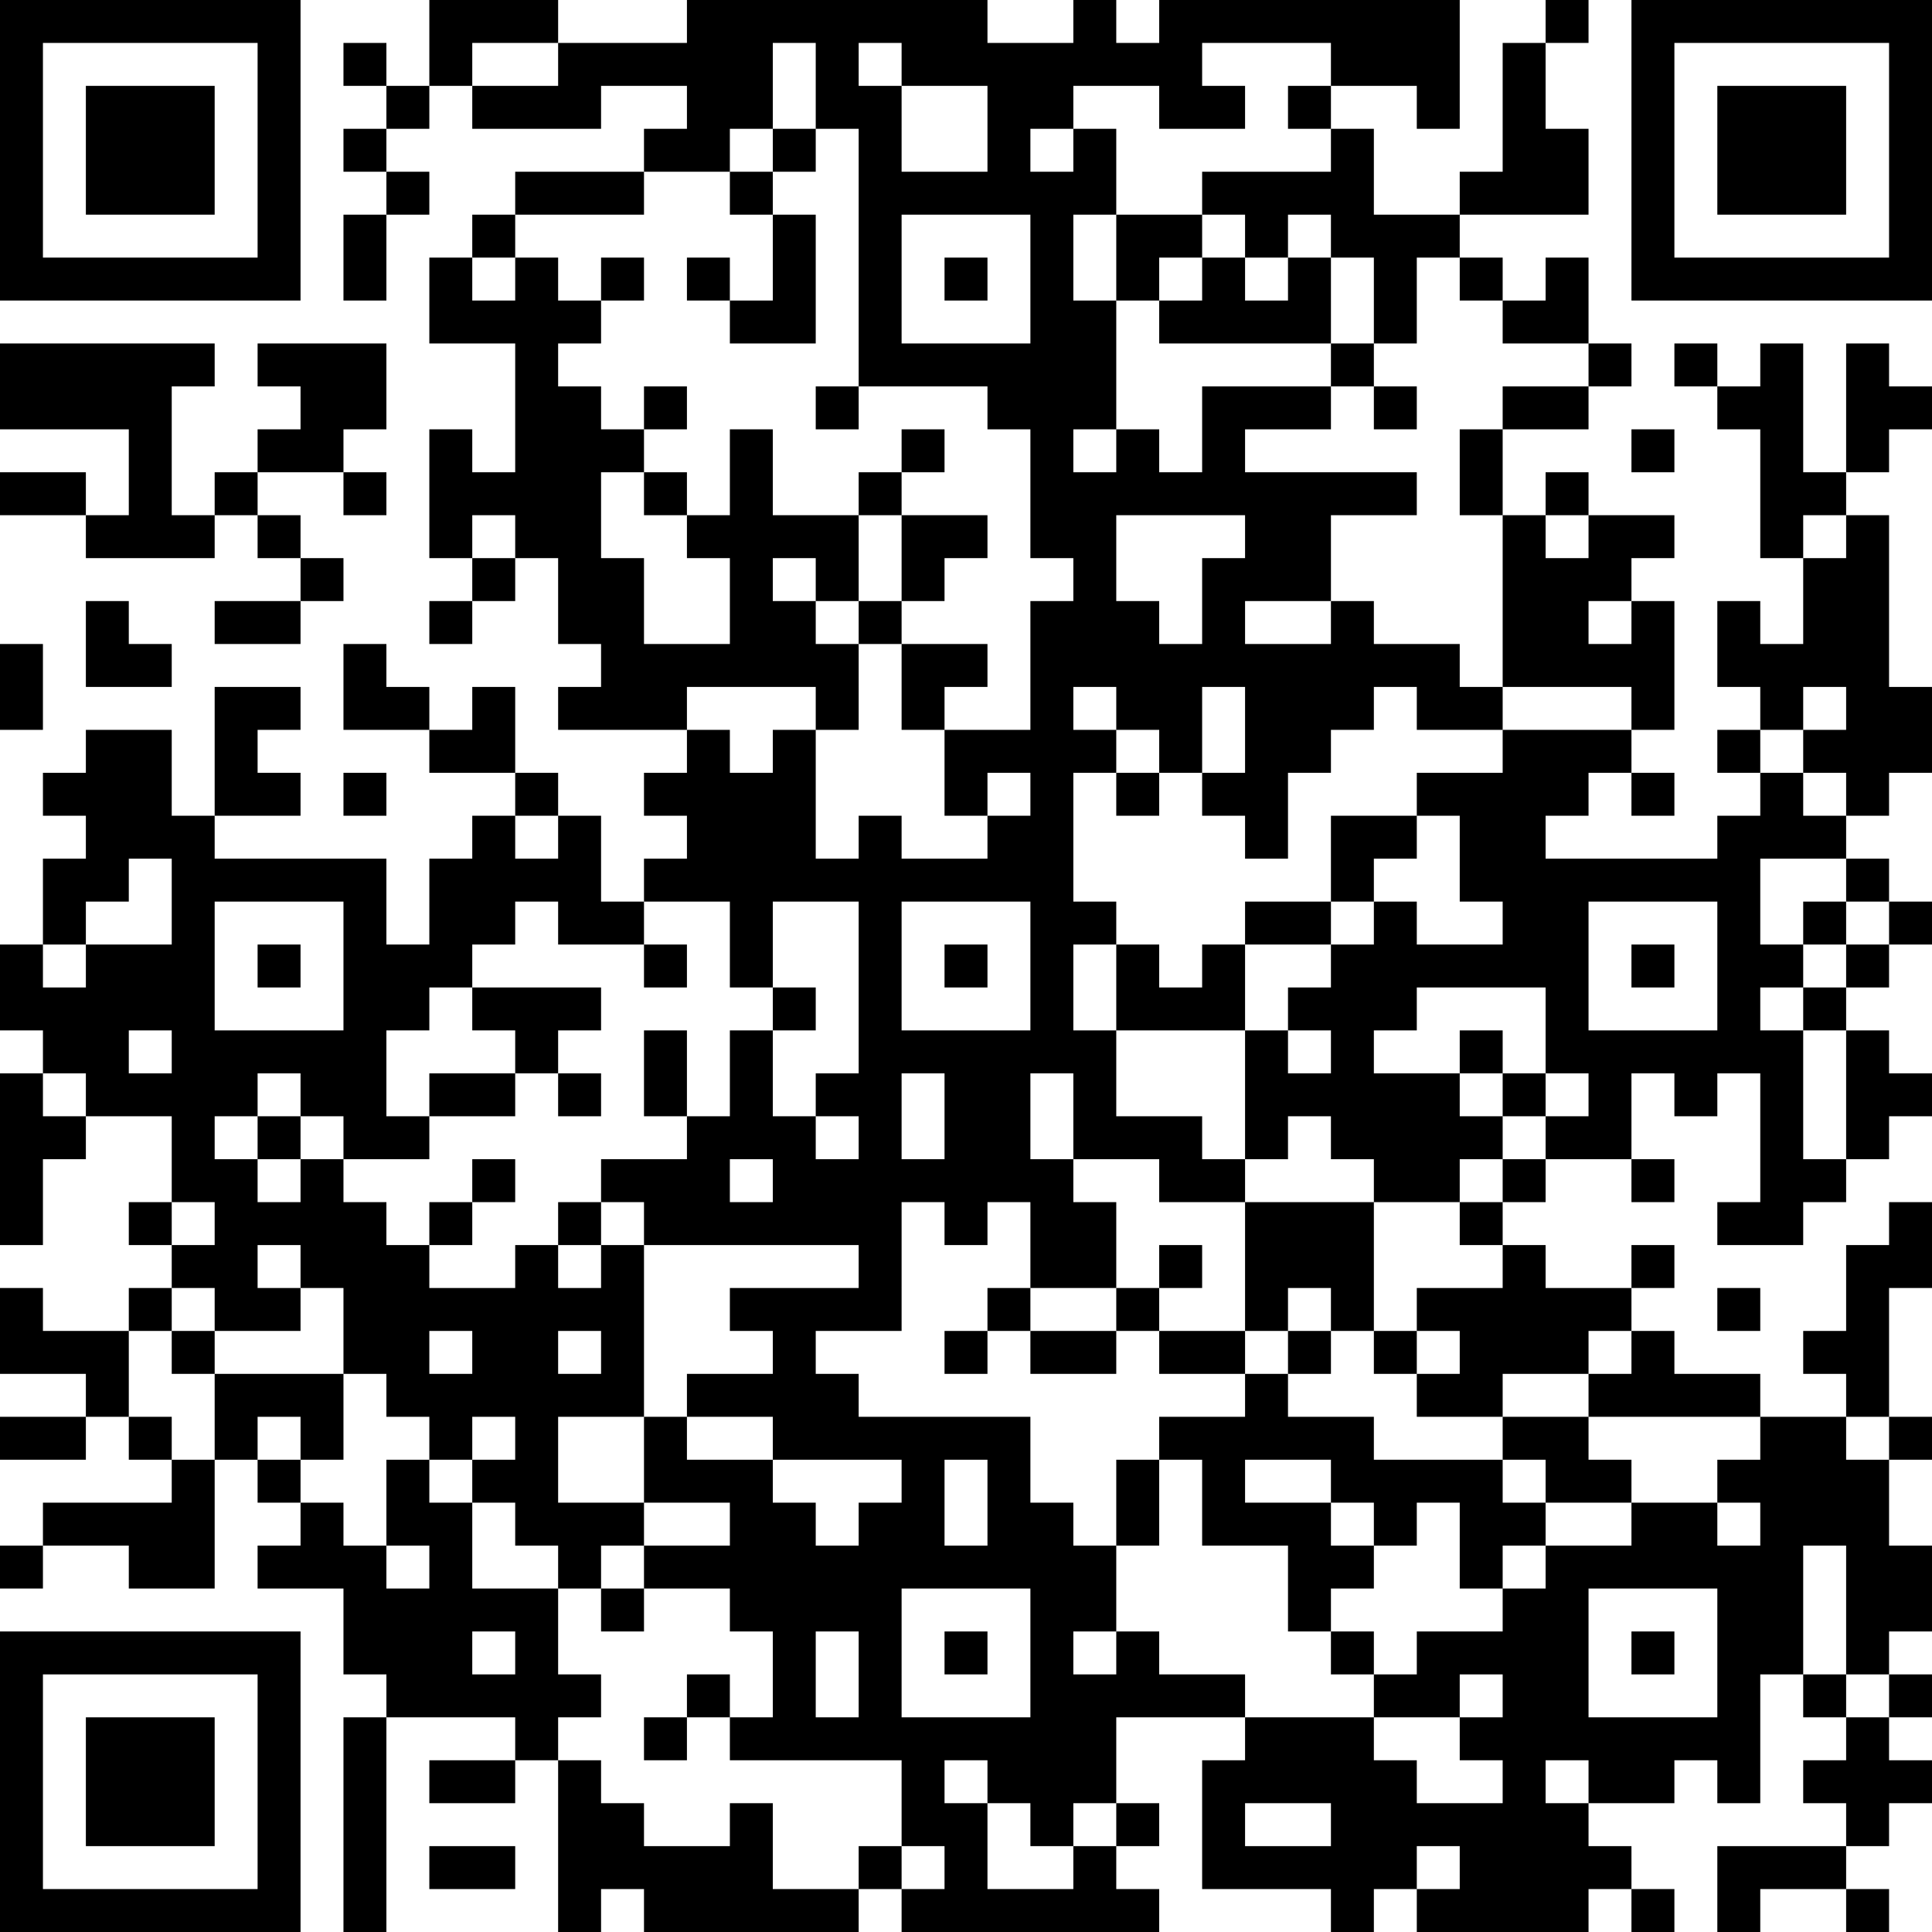 <?xml version="1.0" standalone="no"?>
<svg xmlns="http://www.w3.org/2000/svg" version="1.1" width="495" height="495">
	<!-- Created with https://api.qrserver.com (QR Code API, see goQR.me/api for information) -->
	<title>QR Code</title>
	<desc>https://www.bloomberg.com/professional/bunit-app-download/?utm_medium=qrcode&amp;utm_source=Sales&amp;utm_content=Bunit&amp;utm_campaign=593571&amp;tactic=593571</desc>
	<rect style="fill:rgb(255, 255, 255);fill-opacity:1" x="0" y="0" width="495" height="495" />
	<g id="elements">
		<path style="fill:rgb(0, 0, 0)" d="M 0,0 l 11,0 0,11 -11,0 z M 11,0 l 11,0 0,11 -11,0 z M 22,0 l 11,0 0,11 -11,0 z M 33,0 l 11,0 0,11 -11,0 z M 44,0 l 11,0 0,11 -11,0 z M 55,0 l 11,0 0,11 -11,0 z M 66,0 l 11,0 0,11 -11,0 z M 110,0 l 11,0 0,11 -11,0 z M 121,0 l 11,0 0,11 -11,0 z M 132,0 l 11,0 0,11 -11,0 z M 176,0 l 11,0 0,11 -11,0 z M 187,0 l 11,0 0,11 -11,0 z M 198,0 l 11,0 0,11 -11,0 z M 209,0 l 11,0 0,11 -11,0 z M 220,0 l 11,0 0,11 -11,0 z M 231,0 l 11,0 0,11 -11,0 z M 242,0 l 11,0 0,11 -11,0 z M 275,0 l 11,0 0,11 -11,0 z M 297,0 l 11,0 0,11 -11,0 z M 308,0 l 11,0 0,11 -11,0 z M 319,0 l 11,0 0,11 -11,0 z M 330,0 l 11,0 0,11 -11,0 z M 341,0 l 11,0 0,11 -11,0 z M 352,0 l 11,0 0,11 -11,0 z M 363,0 l 11,0 0,11 -11,0 z M 396,0 l 11,0 0,11 -11,0 z M 418,0 l 11,0 0,11 -11,0 z M 429,0 l 11,0 0,11 -11,0 z M 440,0 l 11,0 0,11 -11,0 z M 451,0 l 11,0 0,11 -11,0 z M 462,0 l 11,0 0,11 -11,0 z M 473,0 l 11,0 0,11 -11,0 z M 484,0 l 11,0 0,11 -11,0 z M 0,11 l 11,0 0,11 -11,0 z M 66,11 l 11,0 0,11 -11,0 z M 88,11 l 11,0 0,11 -11,0 z M 110,11 l 11,0 0,11 -11,0 z M 143,11 l 11,0 0,11 -11,0 z M 154,11 l 11,0 0,11 -11,0 z M 165,11 l 11,0 0,11 -11,0 z M 176,11 l 11,0 0,11 -11,0 z M 187,11 l 11,0 0,11 -11,0 z M 209,11 l 11,0 0,11 -11,0 z M 231,11 l 11,0 0,11 -11,0 z M 242,11 l 11,0 0,11 -11,0 z M 253,11 l 11,0 0,11 -11,0 z M 264,11 l 11,0 0,11 -11,0 z M 275,11 l 11,0 0,11 -11,0 z M 286,11 l 11,0 0,11 -11,0 z M 297,11 l 11,0 0,11 -11,0 z M 341,11 l 11,0 0,11 -11,0 z M 352,11 l 11,0 0,11 -11,0 z M 363,11 l 11,0 0,11 -11,0 z M 385,11 l 11,0 0,11 -11,0 z M 418,11 l 11,0 0,11 -11,0 z M 484,11 l 11,0 0,11 -11,0 z M 0,22 l 11,0 0,11 -11,0 z M 22,22 l 11,0 0,11 -11,0 z M 33,22 l 11,0 0,11 -11,0 z M 44,22 l 11,0 0,11 -11,0 z M 66,22 l 11,0 0,11 -11,0 z M 99,22 l 11,0 0,11 -11,0 z M 121,22 l 11,0 0,11 -11,0 z M 132,22 l 11,0 0,11 -11,0 z M 143,22 l 11,0 0,11 -11,0 z M 176,22 l 11,0 0,11 -11,0 z M 187,22 l 11,0 0,11 -11,0 z M 209,22 l 11,0 0,11 -11,0 z M 220,22 l 11,0 0,11 -11,0 z M 253,22 l 11,0 0,11 -11,0 z M 264,22 l 11,0 0,11 -11,0 z M 297,22 l 11,0 0,11 -11,0 z M 308,22 l 11,0 0,11 -11,0 z M 330,22 l 11,0 0,11 -11,0 z M 363,22 l 11,0 0,11 -11,0 z M 385,22 l 11,0 0,11 -11,0 z M 418,22 l 11,0 0,11 -11,0 z M 440,22 l 11,0 0,11 -11,0 z M 451,22 l 11,0 0,11 -11,0 z M 462,22 l 11,0 0,11 -11,0 z M 484,22 l 11,0 0,11 -11,0 z M 0,33 l 11,0 0,11 -11,0 z M 22,33 l 11,0 0,11 -11,0 z M 33,33 l 11,0 0,11 -11,0 z M 44,33 l 11,0 0,11 -11,0 z M 66,33 l 11,0 0,11 -11,0 z M 88,33 l 11,0 0,11 -11,0 z M 165,33 l 11,0 0,11 -11,0 z M 176,33 l 11,0 0,11 -11,0 z M 198,33 l 11,0 0,11 -11,0 z M 220,33 l 11,0 0,11 -11,0 z M 253,33 l 11,0 0,11 -11,0 z M 275,33 l 11,0 0,11 -11,0 z M 341,33 l 11,0 0,11 -11,0 z M 385,33 l 11,0 0,11 -11,0 z M 396,33 l 11,0 0,11 -11,0 z M 418,33 l 11,0 0,11 -11,0 z M 440,33 l 11,0 0,11 -11,0 z M 451,33 l 11,0 0,11 -11,0 z M 462,33 l 11,0 0,11 -11,0 z M 484,33 l 11,0 0,11 -11,0 z M 0,44 l 11,0 0,11 -11,0 z M 22,44 l 11,0 0,11 -11,0 z M 33,44 l 11,0 0,11 -11,0 z M 44,44 l 11,0 0,11 -11,0 z M 66,44 l 11,0 0,11 -11,0 z M 99,44 l 11,0 0,11 -11,0 z M 132,44 l 11,0 0,11 -11,0 z M 143,44 l 11,0 0,11 -11,0 z M 154,44 l 11,0 0,11 -11,0 z M 187,44 l 11,0 0,11 -11,0 z M 220,44 l 11,0 0,11 -11,0 z M 231,44 l 11,0 0,11 -11,0 z M 242,44 l 11,0 0,11 -11,0 z M 253,44 l 11,0 0,11 -11,0 z M 264,44 l 11,0 0,11 -11,0 z M 275,44 l 11,0 0,11 -11,0 z M 308,44 l 11,0 0,11 -11,0 z M 319,44 l 11,0 0,11 -11,0 z M 330,44 l 11,0 0,11 -11,0 z M 341,44 l 11,0 0,11 -11,0 z M 374,44 l 11,0 0,11 -11,0 z M 385,44 l 11,0 0,11 -11,0 z M 396,44 l 11,0 0,11 -11,0 z M 418,44 l 11,0 0,11 -11,0 z M 440,44 l 11,0 0,11 -11,0 z M 451,44 l 11,0 0,11 -11,0 z M 462,44 l 11,0 0,11 -11,0 z M 484,44 l 11,0 0,11 -11,0 z M 0,55 l 11,0 0,11 -11,0 z M 66,55 l 11,0 0,11 -11,0 z M 88,55 l 11,0 0,11 -11,0 z M 121,55 l 11,0 0,11 -11,0 z M 198,55 l 11,0 0,11 -11,0 z M 220,55 l 11,0 0,11 -11,0 z M 264,55 l 11,0 0,11 -11,0 z M 286,55 l 11,0 0,11 -11,0 z M 297,55 l 11,0 0,11 -11,0 z M 319,55 l 11,0 0,11 -11,0 z M 341,55 l 11,0 0,11 -11,0 z M 352,55 l 11,0 0,11 -11,0 z M 363,55 l 11,0 0,11 -11,0 z M 418,55 l 11,0 0,11 -11,0 z M 484,55 l 11,0 0,11 -11,0 z M 0,66 l 11,0 0,11 -11,0 z M 11,66 l 11,0 0,11 -11,0 z M 22,66 l 11,0 0,11 -11,0 z M 33,66 l 11,0 0,11 -11,0 z M 44,66 l 11,0 0,11 -11,0 z M 55,66 l 11,0 0,11 -11,0 z M 66,66 l 11,0 0,11 -11,0 z M 88,66 l 11,0 0,11 -11,0 z M 110,66 l 11,0 0,11 -11,0 z M 132,66 l 11,0 0,11 -11,0 z M 154,66 l 11,0 0,11 -11,0 z M 176,66 l 11,0 0,11 -11,0 z M 198,66 l 11,0 0,11 -11,0 z M 220,66 l 11,0 0,11 -11,0 z M 242,66 l 11,0 0,11 -11,0 z M 264,66 l 11,0 0,11 -11,0 z M 286,66 l 11,0 0,11 -11,0 z M 308,66 l 11,0 0,11 -11,0 z M 330,66 l 11,0 0,11 -11,0 z M 352,66 l 11,0 0,11 -11,0 z M 374,66 l 11,0 0,11 -11,0 z M 396,66 l 11,0 0,11 -11,0 z M 418,66 l 11,0 0,11 -11,0 z M 429,66 l 11,0 0,11 -11,0 z M 440,66 l 11,0 0,11 -11,0 z M 451,66 l 11,0 0,11 -11,0 z M 462,66 l 11,0 0,11 -11,0 z M 473,66 l 11,0 0,11 -11,0 z M 484,66 l 11,0 0,11 -11,0 z M 110,77 l 11,0 0,11 -11,0 z M 121,77 l 11,0 0,11 -11,0 z M 132,77 l 11,0 0,11 -11,0 z M 143,77 l 11,0 0,11 -11,0 z M 187,77 l 11,0 0,11 -11,0 z M 198,77 l 11,0 0,11 -11,0 z M 220,77 l 11,0 0,11 -11,0 z M 264,77 l 11,0 0,11 -11,0 z M 275,77 l 11,0 0,11 -11,0 z M 297,77 l 11,0 0,11 -11,0 z M 308,77 l 11,0 0,11 -11,0 z M 319,77 l 11,0 0,11 -11,0 z M 330,77 l 11,0 0,11 -11,0 z M 352,77 l 11,0 0,11 -11,0 z M 385,77 l 11,0 0,11 -11,0 z M 396,77 l 11,0 0,11 -11,0 z M 0,88 l 11,0 0,11 -11,0 z M 11,88 l 11,0 0,11 -11,0 z M 22,88 l 11,0 0,11 -11,0 z M 33,88 l 11,0 0,11 -11,0 z M 44,88 l 11,0 0,11 -11,0 z M 66,88 l 11,0 0,11 -11,0 z M 77,88 l 11,0 0,11 -11,0 z M 88,88 l 11,0 0,11 -11,0 z M 132,88 l 11,0 0,11 -11,0 z M 220,88 l 11,0 0,11 -11,0 z M 231,88 l 11,0 0,11 -11,0 z M 242,88 l 11,0 0,11 -11,0 z M 253,88 l 11,0 0,11 -11,0 z M 264,88 l 11,0 0,11 -11,0 z M 275,88 l 11,0 0,11 -11,0 z M 341,88 l 11,0 0,11 -11,0 z M 407,88 l 11,0 0,11 -11,0 z M 429,88 l 11,0 0,11 -11,0 z M 451,88 l 11,0 0,11 -11,0 z M 473,88 l 11,0 0,11 -11,0 z M 0,99 l 11,0 0,11 -11,0 z M 11,99 l 11,0 0,11 -11,0 z M 22,99 l 11,0 0,11 -11,0 z M 33,99 l 11,0 0,11 -11,0 z M 77,99 l 11,0 0,11 -11,0 z M 88,99 l 11,0 0,11 -11,0 z M 132,99 l 11,0 0,11 -11,0 z M 143,99 l 11,0 0,11 -11,0 z M 165,99 l 11,0 0,11 -11,0 z M 209,99 l 11,0 0,11 -11,0 z M 253,99 l 11,0 0,11 -11,0 z M 264,99 l 11,0 0,11 -11,0 z M 275,99 l 11,0 0,11 -11,0 z M 308,99 l 11,0 0,11 -11,0 z M 319,99 l 11,0 0,11 -11,0 z M 330,99 l 11,0 0,11 -11,0 z M 352,99 l 11,0 0,11 -11,0 z M 385,99 l 11,0 0,11 -11,0 z M 396,99 l 11,0 0,11 -11,0 z M 440,99 l 11,0 0,11 -11,0 z M 451,99 l 11,0 0,11 -11,0 z M 473,99 l 11,0 0,11 -11,0 z M 484,99 l 11,0 0,11 -11,0 z M 33,110 l 11,0 0,11 -11,0 z M 66,110 l 11,0 0,11 -11,0 z M 77,110 l 11,0 0,11 -11,0 z M 110,110 l 11,0 0,11 -11,0 z M 132,110 l 11,0 0,11 -11,0 z M 143,110 l 11,0 0,11 -11,0 z M 154,110 l 11,0 0,11 -11,0 z M 187,110 l 11,0 0,11 -11,0 z M 231,110 l 11,0 0,11 -11,0 z M 264,110 l 11,0 0,11 -11,0 z M 286,110 l 11,0 0,11 -11,0 z M 308,110 l 11,0 0,11 -11,0 z M 374,110 l 11,0 0,11 -11,0 z M 418,110 l 11,0 0,11 -11,0 z M 451,110 l 11,0 0,11 -11,0 z M 473,110 l 11,0 0,11 -11,0 z M 0,121 l 11,0 0,11 -11,0 z M 11,121 l 11,0 0,11 -11,0 z M 33,121 l 11,0 0,11 -11,0 z M 55,121 l 11,0 0,11 -11,0 z M 88,121 l 11,0 0,11 -11,0 z M 110,121 l 11,0 0,11 -11,0 z M 121,121 l 11,0 0,11 -11,0 z M 132,121 l 11,0 0,11 -11,0 z M 143,121 l 11,0 0,11 -11,0 z M 165,121 l 11,0 0,11 -11,0 z M 187,121 l 11,0 0,11 -11,0 z M 220,121 l 11,0 0,11 -11,0 z M 264,121 l 11,0 0,11 -11,0 z M 275,121 l 11,0 0,11 -11,0 z M 286,121 l 11,0 0,11 -11,0 z M 297,121 l 11,0 0,11 -11,0 z M 308,121 l 11,0 0,11 -11,0 z M 319,121 l 11,0 0,11 -11,0 z M 330,121 l 11,0 0,11 -11,0 z M 341,121 l 11,0 0,11 -11,0 z M 352,121 l 11,0 0,11 -11,0 z M 374,121 l 11,0 0,11 -11,0 z M 396,121 l 11,0 0,11 -11,0 z M 451,121 l 11,0 0,11 -11,0 z M 462,121 l 11,0 0,11 -11,0 z M 22,132 l 11,0 0,11 -11,0 z M 33,132 l 11,0 0,11 -11,0 z M 44,132 l 11,0 0,11 -11,0 z M 66,132 l 11,0 0,11 -11,0 z M 110,132 l 11,0 0,11 -11,0 z M 132,132 l 11,0 0,11 -11,0 z M 143,132 l 11,0 0,11 -11,0 z M 176,132 l 11,0 0,11 -11,0 z M 187,132 l 11,0 0,11 -11,0 z M 198,132 l 11,0 0,11 -11,0 z M 209,132 l 11,0 0,11 -11,0 z M 231,132 l 11,0 0,11 -11,0 z M 242,132 l 11,0 0,11 -11,0 z M 264,132 l 11,0 0,11 -11,0 z M 275,132 l 11,0 0,11 -11,0 z M 319,132 l 11,0 0,11 -11,0 z M 330,132 l 11,0 0,11 -11,0 z M 385,132 l 11,0 0,11 -11,0 z M 407,132 l 11,0 0,11 -11,0 z M 418,132 l 11,0 0,11 -11,0 z M 451,132 l 11,0 0,11 -11,0 z M 473,132 l 11,0 0,11 -11,0 z M 77,143 l 11,0 0,11 -11,0 z M 121,143 l 11,0 0,11 -11,0 z M 143,143 l 11,0 0,11 -11,0 z M 154,143 l 11,0 0,11 -11,0 z M 187,143 l 11,0 0,11 -11,0 z M 209,143 l 11,0 0,11 -11,0 z M 231,143 l 11,0 0,11 -11,0 z M 275,143 l 11,0 0,11 -11,0 z M 308,143 l 11,0 0,11 -11,0 z M 319,143 l 11,0 0,11 -11,0 z M 330,143 l 11,0 0,11 -11,0 z M 385,143 l 11,0 0,11 -11,0 z M 396,143 l 11,0 0,11 -11,0 z M 407,143 l 11,0 0,11 -11,0 z M 462,143 l 11,0 0,11 -11,0 z M 473,143 l 11,0 0,11 -11,0 z M 22,154 l 11,0 0,11 -11,0 z M 55,154 l 11,0 0,11 -11,0 z M 66,154 l 11,0 0,11 -11,0 z M 110,154 l 11,0 0,11 -11,0 z M 143,154 l 11,0 0,11 -11,0 z M 154,154 l 11,0 0,11 -11,0 z M 187,154 l 11,0 0,11 -11,0 z M 198,154 l 11,0 0,11 -11,0 z M 220,154 l 11,0 0,11 -11,0 z M 264,154 l 11,0 0,11 -11,0 z M 275,154 l 11,0 0,11 -11,0 z M 286,154 l 11,0 0,11 -11,0 z M 308,154 l 11,0 0,11 -11,0 z M 341,154 l 11,0 0,11 -11,0 z M 385,154 l 11,0 0,11 -11,0 z M 396,154 l 11,0 0,11 -11,0 z M 418,154 l 11,0 0,11 -11,0 z M 440,154 l 11,0 0,11 -11,0 z M 462,154 l 11,0 0,11 -11,0 z M 473,154 l 11,0 0,11 -11,0 z M 0,165 l 11,0 0,11 -11,0 z M 22,165 l 11,0 0,11 -11,0 z M 33,165 l 11,0 0,11 -11,0 z M 88,165 l 11,0 0,11 -11,0 z M 154,165 l 11,0 0,11 -11,0 z M 165,165 l 11,0 0,11 -11,0 z M 176,165 l 11,0 0,11 -11,0 z M 187,165 l 11,0 0,11 -11,0 z M 198,165 l 11,0 0,11 -11,0 z M 209,165 l 11,0 0,11 -11,0 z M 231,165 l 11,0 0,11 -11,0 z M 242,165 l 11,0 0,11 -11,0 z M 264,165 l 11,0 0,11 -11,0 z M 275,165 l 11,0 0,11 -11,0 z M 286,165 l 11,0 0,11 -11,0 z M 297,165 l 11,0 0,11 -11,0 z M 308,165 l 11,0 0,11 -11,0 z M 319,165 l 11,0 0,11 -11,0 z M 330,165 l 11,0 0,11 -11,0 z M 341,165 l 11,0 0,11 -11,0 z M 352,165 l 11,0 0,11 -11,0 z M 363,165 l 11,0 0,11 -11,0 z M 385,165 l 11,0 0,11 -11,0 z M 396,165 l 11,0 0,11 -11,0 z M 407,165 l 11,0 0,11 -11,0 z M 418,165 l 11,0 0,11 -11,0 z M 440,165 l 11,0 0,11 -11,0 z M 451,165 l 11,0 0,11 -11,0 z M 462,165 l 11,0 0,11 -11,0 z M 473,165 l 11,0 0,11 -11,0 z M 0,176 l 11,0 0,11 -11,0 z M 55,176 l 11,0 0,11 -11,0 z M 66,176 l 11,0 0,11 -11,0 z M 88,176 l 11,0 0,11 -11,0 z M 99,176 l 11,0 0,11 -11,0 z M 121,176 l 11,0 0,11 -11,0 z M 143,176 l 11,0 0,11 -11,0 z M 154,176 l 11,0 0,11 -11,0 z M 165,176 l 11,0 0,11 -11,0 z M 209,176 l 11,0 0,11 -11,0 z M 231,176 l 11,0 0,11 -11,0 z M 264,176 l 11,0 0,11 -11,0 z M 286,176 l 11,0 0,11 -11,0 z M 297,176 l 11,0 0,11 -11,0 z M 319,176 l 11,0 0,11 -11,0 z M 330,176 l 11,0 0,11 -11,0 z M 341,176 l 11,0 0,11 -11,0 z M 363,176 l 11,0 0,11 -11,0 z M 374,176 l 11,0 0,11 -11,0 z M 418,176 l 11,0 0,11 -11,0 z M 451,176 l 11,0 0,11 -11,0 z M 473,176 l 11,0 0,11 -11,0 z M 484,176 l 11,0 0,11 -11,0 z M 22,187 l 11,0 0,11 -11,0 z M 33,187 l 11,0 0,11 -11,0 z M 55,187 l 11,0 0,11 -11,0 z M 110,187 l 11,0 0,11 -11,0 z M 121,187 l 11,0 0,11 -11,0 z M 176,187 l 11,0 0,11 -11,0 z M 198,187 l 11,0 0,11 -11,0 z M 242,187 l 11,0 0,11 -11,0 z M 253,187 l 11,0 0,11 -11,0 z M 264,187 l 11,0 0,11 -11,0 z M 275,187 l 11,0 0,11 -11,0 z M 297,187 l 11,0 0,11 -11,0 z M 319,187 l 11,0 0,11 -11,0 z M 330,187 l 11,0 0,11 -11,0 z M 385,187 l 11,0 0,11 -11,0 z M 396,187 l 11,0 0,11 -11,0 z M 407,187 l 11,0 0,11 -11,0 z M 440,187 l 11,0 0,11 -11,0 z M 462,187 l 11,0 0,11 -11,0 z M 473,187 l 11,0 0,11 -11,0 z M 484,187 l 11,0 0,11 -11,0 z M 11,198 l 11,0 0,11 -11,0 z M 22,198 l 11,0 0,11 -11,0 z M 33,198 l 11,0 0,11 -11,0 z M 55,198 l 11,0 0,11 -11,0 z M 66,198 l 11,0 0,11 -11,0 z M 88,198 l 11,0 0,11 -11,0 z M 132,198 l 11,0 0,11 -11,0 z M 165,198 l 11,0 0,11 -11,0 z M 176,198 l 11,0 0,11 -11,0 z M 187,198 l 11,0 0,11 -11,0 z M 198,198 l 11,0 0,11 -11,0 z M 242,198 l 11,0 0,11 -11,0 z M 264,198 l 11,0 0,11 -11,0 z M 286,198 l 11,0 0,11 -11,0 z M 308,198 l 11,0 0,11 -11,0 z M 319,198 l 11,0 0,11 -11,0 z M 363,198 l 11,0 0,11 -11,0 z M 374,198 l 11,0 0,11 -11,0 z M 385,198 l 11,0 0,11 -11,0 z M 396,198 l 11,0 0,11 -11,0 z M 418,198 l 11,0 0,11 -11,0 z M 451,198 l 11,0 0,11 -11,0 z M 473,198 l 11,0 0,11 -11,0 z M 22,209 l 11,0 0,11 -11,0 z M 33,209 l 11,0 0,11 -11,0 z M 44,209 l 11,0 0,11 -11,0 z M 121,209 l 11,0 0,11 -11,0 z M 143,209 l 11,0 0,11 -11,0 z M 176,209 l 11,0 0,11 -11,0 z M 187,209 l 11,0 0,11 -11,0 z M 198,209 l 11,0 0,11 -11,0 z M 220,209 l 11,0 0,11 -11,0 z M 253,209 l 11,0 0,11 -11,0 z M 264,209 l 11,0 0,11 -11,0 z M 319,209 l 11,0 0,11 -11,0 z M 341,209 l 11,0 0,11 -11,0 z M 352,209 l 11,0 0,11 -11,0 z M 374,209 l 11,0 0,11 -11,0 z M 385,209 l 11,0 0,11 -11,0 z M 440,209 l 11,0 0,11 -11,0 z M 451,209 l 11,0 0,11 -11,0 z M 462,209 l 11,0 0,11 -11,0 z M 11,220 l 11,0 0,11 -11,0 z M 22,220 l 11,0 0,11 -11,0 z M 44,220 l 11,0 0,11 -11,0 z M 55,220 l 11,0 0,11 -11,0 z M 66,220 l 11,0 0,11 -11,0 z M 77,220 l 11,0 0,11 -11,0 z M 88,220 l 11,0 0,11 -11,0 z M 110,220 l 11,0 0,11 -11,0 z M 121,220 l 11,0 0,11 -11,0 z M 132,220 l 11,0 0,11 -11,0 z M 143,220 l 11,0 0,11 -11,0 z M 165,220 l 11,0 0,11 -11,0 z M 176,220 l 11,0 0,11 -11,0 z M 187,220 l 11,0 0,11 -11,0 z M 198,220 l 11,0 0,11 -11,0 z M 209,220 l 11,0 0,11 -11,0 z M 220,220 l 11,0 0,11 -11,0 z M 231,220 l 11,0 0,11 -11,0 z M 242,220 l 11,0 0,11 -11,0 z M 253,220 l 11,0 0,11 -11,0 z M 264,220 l 11,0 0,11 -11,0 z M 341,220 l 11,0 0,11 -11,0 z M 374,220 l 11,0 0,11 -11,0 z M 385,220 l 11,0 0,11 -11,0 z M 396,220 l 11,0 0,11 -11,0 z M 407,220 l 11,0 0,11 -11,0 z M 418,220 l 11,0 0,11 -11,0 z M 429,220 l 11,0 0,11 -11,0 z M 440,220 l 11,0 0,11 -11,0 z M 473,220 l 11,0 0,11 -11,0 z M 11,231 l 11,0 0,11 -11,0 z M 44,231 l 11,0 0,11 -11,0 z M 88,231 l 11,0 0,11 -11,0 z M 110,231 l 11,0 0,11 -11,0 z M 121,231 l 11,0 0,11 -11,0 z M 143,231 l 11,0 0,11 -11,0 z M 154,231 l 11,0 0,11 -11,0 z M 187,231 l 11,0 0,11 -11,0 z M 220,231 l 11,0 0,11 -11,0 z M 264,231 l 11,0 0,11 -11,0 z M 275,231 l 11,0 0,11 -11,0 z M 319,231 l 11,0 0,11 -11,0 z M 330,231 l 11,0 0,11 -11,0 z M 352,231 l 11,0 0,11 -11,0 z M 385,231 l 11,0 0,11 -11,0 z M 396,231 l 11,0 0,11 -11,0 z M 440,231 l 11,0 0,11 -11,0 z M 462,231 l 11,0 0,11 -11,0 z M 484,231 l 11,0 0,11 -11,0 z M 0,242 l 11,0 0,11 -11,0 z M 22,242 l 11,0 0,11 -11,0 z M 33,242 l 11,0 0,11 -11,0 z M 44,242 l 11,0 0,11 -11,0 z M 66,242 l 11,0 0,11 -11,0 z M 88,242 l 11,0 0,11 -11,0 z M 99,242 l 11,0 0,11 -11,0 z M 110,242 l 11,0 0,11 -11,0 z M 165,242 l 11,0 0,11 -11,0 z M 187,242 l 11,0 0,11 -11,0 z M 220,242 l 11,0 0,11 -11,0 z M 242,242 l 11,0 0,11 -11,0 z M 264,242 l 11,0 0,11 -11,0 z M 286,242 l 11,0 0,11 -11,0 z M 308,242 l 11,0 0,11 -11,0 z M 341,242 l 11,0 0,11 -11,0 z M 352,242 l 11,0 0,11 -11,0 z M 363,242 l 11,0 0,11 -11,0 z M 374,242 l 11,0 0,11 -11,0 z M 385,242 l 11,0 0,11 -11,0 z M 396,242 l 11,0 0,11 -11,0 z M 418,242 l 11,0 0,11 -11,0 z M 440,242 l 11,0 0,11 -11,0 z M 451,242 l 11,0 0,11 -11,0 z M 473,242 l 11,0 0,11 -11,0 z M 0,253 l 11,0 0,11 -11,0 z M 11,253 l 11,0 0,11 -11,0 z M 22,253 l 11,0 0,11 -11,0 z M 33,253 l 11,0 0,11 -11,0 z M 44,253 l 11,0 0,11 -11,0 z M 88,253 l 11,0 0,11 -11,0 z M 99,253 l 11,0 0,11 -11,0 z M 121,253 l 11,0 0,11 -11,0 z M 132,253 l 11,0 0,11 -11,0 z M 143,253 l 11,0 0,11 -11,0 z M 198,253 l 11,0 0,11 -11,0 z M 220,253 l 11,0 0,11 -11,0 z M 264,253 l 11,0 0,11 -11,0 z M 286,253 l 11,0 0,11 -11,0 z M 297,253 l 11,0 0,11 -11,0 z M 308,253 l 11,0 0,11 -11,0 z M 330,253 l 11,0 0,11 -11,0 z M 341,253 l 11,0 0,11 -11,0 z M 352,253 l 11,0 0,11 -11,0 z M 396,253 l 11,0 0,11 -11,0 z M 440,253 l 11,0 0,11 -11,0 z M 462,253 l 11,0 0,11 -11,0 z M 11,264 l 11,0 0,11 -11,0 z M 22,264 l 11,0 0,11 -11,0 z M 44,264 l 11,0 0,11 -11,0 z M 55,264 l 11,0 0,11 -11,0 z M 66,264 l 11,0 0,11 -11,0 z M 77,264 l 11,0 0,11 -11,0 z M 88,264 l 11,0 0,11 -11,0 z M 132,264 l 11,0 0,11 -11,0 z M 165,264 l 11,0 0,11 -11,0 z M 187,264 l 11,0 0,11 -11,0 z M 220,264 l 11,0 0,11 -11,0 z M 231,264 l 11,0 0,11 -11,0 z M 242,264 l 11,0 0,11 -11,0 z M 253,264 l 11,0 0,11 -11,0 z M 264,264 l 11,0 0,11 -11,0 z M 275,264 l 11,0 0,11 -11,0 z M 319,264 l 11,0 0,11 -11,0 z M 341,264 l 11,0 0,11 -11,0 z M 374,264 l 11,0 0,11 -11,0 z M 396,264 l 11,0 0,11 -11,0 z M 407,264 l 11,0 0,11 -11,0 z M 418,264 l 11,0 0,11 -11,0 z M 429,264 l 11,0 0,11 -11,0 z M 440,264 l 11,0 0,11 -11,0 z M 451,264 l 11,0 0,11 -11,0 z M 473,264 l 11,0 0,11 -11,0 z M 0,275 l 11,0 0,11 -11,0 z M 22,275 l 11,0 0,11 -11,0 z M 33,275 l 11,0 0,11 -11,0 z M 44,275 l 11,0 0,11 -11,0 z M 55,275 l 11,0 0,11 -11,0 z M 77,275 l 11,0 0,11 -11,0 z M 88,275 l 11,0 0,11 -11,0 z M 110,275 l 11,0 0,11 -11,0 z M 121,275 l 11,0 0,11 -11,0 z M 143,275 l 11,0 0,11 -11,0 z M 165,275 l 11,0 0,11 -11,0 z M 187,275 l 11,0 0,11 -11,0 z M 209,275 l 11,0 0,11 -11,0 z M 220,275 l 11,0 0,11 -11,0 z M 242,275 l 11,0 0,11 -11,0 z M 253,275 l 11,0 0,11 -11,0 z M 275,275 l 11,0 0,11 -11,0 z M 319,275 l 11,0 0,11 -11,0 z M 330,275 l 11,0 0,11 -11,0 z M 341,275 l 11,0 0,11 -11,0 z M 352,275 l 11,0 0,11 -11,0 z M 363,275 l 11,0 0,11 -11,0 z M 385,275 l 11,0 0,11 -11,0 z M 407,275 l 11,0 0,11 -11,0 z M 429,275 l 11,0 0,11 -11,0 z M 451,275 l 11,0 0,11 -11,0 z M 473,275 l 11,0 0,11 -11,0 z M 484,275 l 11,0 0,11 -11,0 z M 0,286 l 11,0 0,11 -11,0 z M 11,286 l 11,0 0,11 -11,0 z M 44,286 l 11,0 0,11 -11,0 z M 66,286 l 11,0 0,11 -11,0 z M 88,286 l 11,0 0,11 -11,0 z M 99,286 l 11,0 0,11 -11,0 z M 176,286 l 11,0 0,11 -11,0 z M 187,286 l 11,0 0,11 -11,0 z M 198,286 l 11,0 0,11 -11,0 z M 220,286 l 11,0 0,11 -11,0 z M 242,286 l 11,0 0,11 -11,0 z M 253,286 l 11,0 0,11 -11,0 z M 275,286 l 11,0 0,11 -11,0 z M 286,286 l 11,0 0,11 -11,0 z M 297,286 l 11,0 0,11 -11,0 z M 319,286 l 11,0 0,11 -11,0 z M 341,286 l 11,0 0,11 -11,0 z M 352,286 l 11,0 0,11 -11,0 z M 363,286 l 11,0 0,11 -11,0 z M 374,286 l 11,0 0,11 -11,0 z M 396,286 l 11,0 0,11 -11,0 z M 407,286 l 11,0 0,11 -11,0 z M 451,286 l 11,0 0,11 -11,0 z M 473,286 l 11,0 0,11 -11,0 z M 0,297 l 11,0 0,11 -11,0 z M 44,297 l 11,0 0,11 -11,0 z M 55,297 l 11,0 0,11 -11,0 z M 77,297 l 11,0 0,11 -11,0 z M 121,297 l 11,0 0,11 -11,0 z M 154,297 l 11,0 0,11 -11,0 z M 165,297 l 11,0 0,11 -11,0 z M 176,297 l 11,0 0,11 -11,0 z M 198,297 l 11,0 0,11 -11,0 z M 209,297 l 11,0 0,11 -11,0 z M 220,297 l 11,0 0,11 -11,0 z M 231,297 l 11,0 0,11 -11,0 z M 242,297 l 11,0 0,11 -11,0 z M 253,297 l 11,0 0,11 -11,0 z M 264,297 l 11,0 0,11 -11,0 z M 297,297 l 11,0 0,11 -11,0 z M 308,297 l 11,0 0,11 -11,0 z M 352,297 l 11,0 0,11 -11,0 z M 363,297 l 11,0 0,11 -11,0 z M 385,297 l 11,0 0,11 -11,0 z M 418,297 l 11,0 0,11 -11,0 z M 451,297 l 11,0 0,11 -11,0 z M 462,297 l 11,0 0,11 -11,0 z M 0,308 l 11,0 0,11 -11,0 z M 33,308 l 11,0 0,11 -11,0 z M 55,308 l 11,0 0,11 -11,0 z M 66,308 l 11,0 0,11 -11,0 z M 77,308 l 11,0 0,11 -11,0 z M 88,308 l 11,0 0,11 -11,0 z M 110,308 l 11,0 0,11 -11,0 z M 143,308 l 11,0 0,11 -11,0 z M 165,308 l 11,0 0,11 -11,0 z M 176,308 l 11,0 0,11 -11,0 z M 187,308 l 11,0 0,11 -11,0 z M 198,308 l 11,0 0,11 -11,0 z M 209,308 l 11,0 0,11 -11,0 z M 220,308 l 11,0 0,11 -11,0 z M 242,308 l 11,0 0,11 -11,0 z M 264,308 l 11,0 0,11 -11,0 z M 275,308 l 11,0 0,11 -11,0 z M 319,308 l 11,0 0,11 -11,0 z M 330,308 l 11,0 0,11 -11,0 z M 341,308 l 11,0 0,11 -11,0 z M 374,308 l 11,0 0,11 -11,0 z M 440,308 l 11,0 0,11 -11,0 z M 451,308 l 11,0 0,11 -11,0 z M 484,308 l 11,0 0,11 -11,0 z M 44,319 l 11,0 0,11 -11,0 z M 55,319 l 11,0 0,11 -11,0 z M 77,319 l 11,0 0,11 -11,0 z M 88,319 l 11,0 0,11 -11,0 z M 99,319 l 11,0 0,11 -11,0 z M 132,319 l 11,0 0,11 -11,0 z M 154,319 l 11,0 0,11 -11,0 z M 220,319 l 11,0 0,11 -11,0 z M 264,319 l 11,0 0,11 -11,0 z M 275,319 l 11,0 0,11 -11,0 z M 297,319 l 11,0 0,11 -11,0 z M 319,319 l 11,0 0,11 -11,0 z M 330,319 l 11,0 0,11 -11,0 z M 341,319 l 11,0 0,11 -11,0 z M 385,319 l 11,0 0,11 -11,0 z M 418,319 l 11,0 0,11 -11,0 z M 473,319 l 11,0 0,11 -11,0 z M 484,319 l 11,0 0,11 -11,0 z M 0,330 l 11,0 0,11 -11,0 z M 33,330 l 11,0 0,11 -11,0 z M 55,330 l 11,0 0,11 -11,0 z M 66,330 l 11,0 0,11 -11,0 z M 88,330 l 11,0 0,11 -11,0 z M 99,330 l 11,0 0,11 -11,0 z M 110,330 l 11,0 0,11 -11,0 z M 121,330 l 11,0 0,11 -11,0 z M 132,330 l 11,0 0,11 -11,0 z M 143,330 l 11,0 0,11 -11,0 z M 154,330 l 11,0 0,11 -11,0 z M 187,330 l 11,0 0,11 -11,0 z M 198,330 l 11,0 0,11 -11,0 z M 209,330 l 11,0 0,11 -11,0 z M 220,330 l 11,0 0,11 -11,0 z M 253,330 l 11,0 0,11 -11,0 z M 286,330 l 11,0 0,11 -11,0 z M 319,330 l 11,0 0,11 -11,0 z M 341,330 l 11,0 0,11 -11,0 z M 363,330 l 11,0 0,11 -11,0 z M 374,330 l 11,0 0,11 -11,0 z M 385,330 l 11,0 0,11 -11,0 z M 396,330 l 11,0 0,11 -11,0 z M 407,330 l 11,0 0,11 -11,0 z M 440,330 l 11,0 0,11 -11,0 z M 473,330 l 11,0 0,11 -11,0 z M 0,341 l 11,0 0,11 -11,0 z M 11,341 l 11,0 0,11 -11,0 z M 22,341 l 11,0 0,11 -11,0 z M 44,341 l 11,0 0,11 -11,0 z M 88,341 l 11,0 0,11 -11,0 z M 99,341 l 11,0 0,11 -11,0 z M 121,341 l 11,0 0,11 -11,0 z M 132,341 l 11,0 0,11 -11,0 z M 154,341 l 11,0 0,11 -11,0 z M 198,341 l 11,0 0,11 -11,0 z M 242,341 l 11,0 0,11 -11,0 z M 264,341 l 11,0 0,11 -11,0 z M 275,341 l 11,0 0,11 -11,0 z M 297,341 l 11,0 0,11 -11,0 z M 308,341 l 11,0 0,11 -11,0 z M 330,341 l 11,0 0,11 -11,0 z M 352,341 l 11,0 0,11 -11,0 z M 374,341 l 11,0 0,11 -11,0 z M 385,341 l 11,0 0,11 -11,0 z M 396,341 l 11,0 0,11 -11,0 z M 418,341 l 11,0 0,11 -11,0 z M 462,341 l 11,0 0,11 -11,0 z M 473,341 l 11,0 0,11 -11,0 z M 22,352 l 11,0 0,11 -11,0 z M 55,352 l 11,0 0,11 -11,0 z M 66,352 l 11,0 0,11 -11,0 z M 77,352 l 11,0 0,11 -11,0 z M 99,352 l 11,0 0,11 -11,0 z M 110,352 l 11,0 0,11 -11,0 z M 121,352 l 11,0 0,11 -11,0 z M 132,352 l 11,0 0,11 -11,0 z M 143,352 l 11,0 0,11 -11,0 z M 154,352 l 11,0 0,11 -11,0 z M 176,352 l 11,0 0,11 -11,0 z M 187,352 l 11,0 0,11 -11,0 z M 198,352 l 11,0 0,11 -11,0 z M 209,352 l 11,0 0,11 -11,0 z M 319,352 l 11,0 0,11 -11,0 z M 363,352 l 11,0 0,11 -11,0 z M 374,352 l 11,0 0,11 -11,0 z M 407,352 l 11,0 0,11 -11,0 z M 418,352 l 11,0 0,11 -11,0 z M 429,352 l 11,0 0,11 -11,0 z M 440,352 l 11,0 0,11 -11,0 z M 473,352 l 11,0 0,11 -11,0 z M 0,363 l 11,0 0,11 -11,0 z M 11,363 l 11,0 0,11 -11,0 z M 33,363 l 11,0 0,11 -11,0 z M 55,363 l 11,0 0,11 -11,0 z M 77,363 l 11,0 0,11 -11,0 z M 110,363 l 11,0 0,11 -11,0 z M 132,363 l 11,0 0,11 -11,0 z M 165,363 l 11,0 0,11 -11,0 z M 198,363 l 11,0 0,11 -11,0 z M 209,363 l 11,0 0,11 -11,0 z M 220,363 l 11,0 0,11 -11,0 z M 231,363 l 11,0 0,11 -11,0 z M 242,363 l 11,0 0,11 -11,0 z M 253,363 l 11,0 0,11 -11,0 z M 297,363 l 11,0 0,11 -11,0 z M 308,363 l 11,0 0,11 -11,0 z M 319,363 l 11,0 0,11 -11,0 z M 330,363 l 11,0 0,11 -11,0 z M 341,363 l 11,0 0,11 -11,0 z M 385,363 l 11,0 0,11 -11,0 z M 396,363 l 11,0 0,11 -11,0 z M 451,363 l 11,0 0,11 -11,0 z M 462,363 l 11,0 0,11 -11,0 z M 484,363 l 11,0 0,11 -11,0 z M 44,374 l 11,0 0,11 -11,0 z M 66,374 l 11,0 0,11 -11,0 z M 99,374 l 11,0 0,11 -11,0 z M 121,374 l 11,0 0,11 -11,0 z M 132,374 l 11,0 0,11 -11,0 z M 165,374 l 11,0 0,11 -11,0 z M 176,374 l 11,0 0,11 -11,0 z M 187,374 l 11,0 0,11 -11,0 z M 231,374 l 11,0 0,11 -11,0 z M 253,374 l 11,0 0,11 -11,0 z M 286,374 l 11,0 0,11 -11,0 z M 308,374 l 11,0 0,11 -11,0 z M 341,374 l 11,0 0,11 -11,0 z M 352,374 l 11,0 0,11 -11,0 z M 363,374 l 11,0 0,11 -11,0 z M 374,374 l 11,0 0,11 -11,0 z M 396,374 l 11,0 0,11 -11,0 z M 407,374 l 11,0 0,11 -11,0 z M 440,374 l 11,0 0,11 -11,0 z M 451,374 l 11,0 0,11 -11,0 z M 462,374 l 11,0 0,11 -11,0 z M 473,374 l 11,0 0,11 -11,0 z M 11,385 l 11,0 0,11 -11,0 z M 22,385 l 11,0 0,11 -11,0 z M 33,385 l 11,0 0,11 -11,0 z M 44,385 l 11,0 0,11 -11,0 z M 77,385 l 11,0 0,11 -11,0 z M 99,385 l 11,0 0,11 -11,0 z M 110,385 l 11,0 0,11 -11,0 z M 132,385 l 11,0 0,11 -11,0 z M 143,385 l 11,0 0,11 -11,0 z M 154,385 l 11,0 0,11 -11,0 z M 187,385 l 11,0 0,11 -11,0 z M 198,385 l 11,0 0,11 -11,0 z M 220,385 l 11,0 0,11 -11,0 z M 231,385 l 11,0 0,11 -11,0 z M 253,385 l 11,0 0,11 -11,0 z M 264,385 l 11,0 0,11 -11,0 z M 286,385 l 11,0 0,11 -11,0 z M 308,385 l 11,0 0,11 -11,0 z M 319,385 l 11,0 0,11 -11,0 z M 330,385 l 11,0 0,11 -11,0 z M 352,385 l 11,0 0,11 -11,0 z M 374,385 l 11,0 0,11 -11,0 z M 385,385 l 11,0 0,11 -11,0 z M 418,385 l 11,0 0,11 -11,0 z M 429,385 l 11,0 0,11 -11,0 z M 451,385 l 11,0 0,11 -11,0 z M 462,385 l 11,0 0,11 -11,0 z M 473,385 l 11,0 0,11 -11,0 z M 0,396 l 11,0 0,11 -11,0 z M 33,396 l 11,0 0,11 -11,0 z M 44,396 l 11,0 0,11 -11,0 z M 66,396 l 11,0 0,11 -11,0 z M 77,396 l 11,0 0,11 -11,0 z M 88,396 l 11,0 0,11 -11,0 z M 110,396 l 11,0 0,11 -11,0 z M 143,396 l 11,0 0,11 -11,0 z M 165,396 l 11,0 0,11 -11,0 z M 176,396 l 11,0 0,11 -11,0 z M 187,396 l 11,0 0,11 -11,0 z M 198,396 l 11,0 0,11 -11,0 z M 209,396 l 11,0 0,11 -11,0 z M 220,396 l 11,0 0,11 -11,0 z M 231,396 l 11,0 0,11 -11,0 z M 242,396 l 11,0 0,11 -11,0 z M 253,396 l 11,0 0,11 -11,0 z M 264,396 l 11,0 0,11 -11,0 z M 275,396 l 11,0 0,11 -11,0 z M 330,396 l 11,0 0,11 -11,0 z M 341,396 l 11,0 0,11 -11,0 z M 374,396 l 11,0 0,11 -11,0 z M 396,396 l 11,0 0,11 -11,0 z M 407,396 l 11,0 0,11 -11,0 z M 418,396 l 11,0 0,11 -11,0 z M 429,396 l 11,0 0,11 -11,0 z M 440,396 l 11,0 0,11 -11,0 z M 451,396 l 11,0 0,11 -11,0 z M 473,396 l 11,0 0,11 -11,0 z M 484,396 l 11,0 0,11 -11,0 z M 88,407 l 11,0 0,11 -11,0 z M 99,407 l 11,0 0,11 -11,0 z M 110,407 l 11,0 0,11 -11,0 z M 121,407 l 11,0 0,11 -11,0 z M 132,407 l 11,0 0,11 -11,0 z M 154,407 l 11,0 0,11 -11,0 z M 187,407 l 11,0 0,11 -11,0 z M 198,407 l 11,0 0,11 -11,0 z M 209,407 l 11,0 0,11 -11,0 z M 220,407 l 11,0 0,11 -11,0 z M 264,407 l 11,0 0,11 -11,0 z M 275,407 l 11,0 0,11 -11,0 z M 330,407 l 11,0 0,11 -11,0 z M 385,407 l 11,0 0,11 -11,0 z M 396,407 l 11,0 0,11 -11,0 z M 440,407 l 11,0 0,11 -11,0 z M 451,407 l 11,0 0,11 -11,0 z M 473,407 l 11,0 0,11 -11,0 z M 484,407 l 11,0 0,11 -11,0 z M 0,418 l 11,0 0,11 -11,0 z M 11,418 l 11,0 0,11 -11,0 z M 22,418 l 11,0 0,11 -11,0 z M 33,418 l 11,0 0,11 -11,0 z M 44,418 l 11,0 0,11 -11,0 z M 55,418 l 11,0 0,11 -11,0 z M 66,418 l 11,0 0,11 -11,0 z M 88,418 l 11,0 0,11 -11,0 z M 99,418 l 11,0 0,11 -11,0 z M 110,418 l 11,0 0,11 -11,0 z M 132,418 l 11,0 0,11 -11,0 z M 198,418 l 11,0 0,11 -11,0 z M 220,418 l 11,0 0,11 -11,0 z M 242,418 l 11,0 0,11 -11,0 z M 264,418 l 11,0 0,11 -11,0 z M 286,418 l 11,0 0,11 -11,0 z M 341,418 l 11,0 0,11 -11,0 z M 363,418 l 11,0 0,11 -11,0 z M 374,418 l 11,0 0,11 -11,0 z M 385,418 l 11,0 0,11 -11,0 z M 396,418 l 11,0 0,11 -11,0 z M 418,418 l 11,0 0,11 -11,0 z M 440,418 l 11,0 0,11 -11,0 z M 451,418 l 11,0 0,11 -11,0 z M 473,418 l 11,0 0,11 -11,0 z M 0,429 l 11,0 0,11 -11,0 z M 66,429 l 11,0 0,11 -11,0 z M 99,429 l 11,0 0,11 -11,0 z M 110,429 l 11,0 0,11 -11,0 z M 121,429 l 11,0 0,11 -11,0 z M 132,429 l 11,0 0,11 -11,0 z M 143,429 l 11,0 0,11 -11,0 z M 176,429 l 11,0 0,11 -11,0 z M 198,429 l 11,0 0,11 -11,0 z M 220,429 l 11,0 0,11 -11,0 z M 264,429 l 11,0 0,11 -11,0 z M 275,429 l 11,0 0,11 -11,0 z M 286,429 l 11,0 0,11 -11,0 z M 297,429 l 11,0 0,11 -11,0 z M 308,429 l 11,0 0,11 -11,0 z M 352,429 l 11,0 0,11 -11,0 z M 363,429 l 11,0 0,11 -11,0 z M 385,429 l 11,0 0,11 -11,0 z M 396,429 l 11,0 0,11 -11,0 z M 440,429 l 11,0 0,11 -11,0 z M 462,429 l 11,0 0,11 -11,0 z M 484,429 l 11,0 0,11 -11,0 z M 0,440 l 11,0 0,11 -11,0 z M 22,440 l 11,0 0,11 -11,0 z M 33,440 l 11,0 0,11 -11,0 z M 44,440 l 11,0 0,11 -11,0 z M 66,440 l 11,0 0,11 -11,0 z M 88,440 l 11,0 0,11 -11,0 z M 132,440 l 11,0 0,11 -11,0 z M 165,440 l 11,0 0,11 -11,0 z M 187,440 l 11,0 0,11 -11,0 z M 198,440 l 11,0 0,11 -11,0 z M 209,440 l 11,0 0,11 -11,0 z M 220,440 l 11,0 0,11 -11,0 z M 231,440 l 11,0 0,11 -11,0 z M 242,440 l 11,0 0,11 -11,0 z M 253,440 l 11,0 0,11 -11,0 z M 264,440 l 11,0 0,11 -11,0 z M 275,440 l 11,0 0,11 -11,0 z M 319,440 l 11,0 0,11 -11,0 z M 330,440 l 11,0 0,11 -11,0 z M 341,440 l 11,0 0,11 -11,0 z M 374,440 l 11,0 0,11 -11,0 z M 385,440 l 11,0 0,11 -11,0 z M 396,440 l 11,0 0,11 -11,0 z M 407,440 l 11,0 0,11 -11,0 z M 418,440 l 11,0 0,11 -11,0 z M 429,440 l 11,0 0,11 -11,0 z M 440,440 l 11,0 0,11 -11,0 z M 473,440 l 11,0 0,11 -11,0 z M 0,451 l 11,0 0,11 -11,0 z M 22,451 l 11,0 0,11 -11,0 z M 33,451 l 11,0 0,11 -11,0 z M 44,451 l 11,0 0,11 -11,0 z M 66,451 l 11,0 0,11 -11,0 z M 88,451 l 11,0 0,11 -11,0 z M 110,451 l 11,0 0,11 -11,0 z M 121,451 l 11,0 0,11 -11,0 z M 143,451 l 11,0 0,11 -11,0 z M 231,451 l 11,0 0,11 -11,0 z M 253,451 l 11,0 0,11 -11,0 z M 264,451 l 11,0 0,11 -11,0 z M 275,451 l 11,0 0,11 -11,0 z M 308,451 l 11,0 0,11 -11,0 z M 319,451 l 11,0 0,11 -11,0 z M 330,451 l 11,0 0,11 -11,0 z M 341,451 l 11,0 0,11 -11,0 z M 352,451 l 11,0 0,11 -11,0 z M 385,451 l 11,0 0,11 -11,0 z M 407,451 l 11,0 0,11 -11,0 z M 418,451 l 11,0 0,11 -11,0 z M 440,451 l 11,0 0,11 -11,0 z M 462,451 l 11,0 0,11 -11,0 z M 473,451 l 11,0 0,11 -11,0 z M 484,451 l 11,0 0,11 -11,0 z M 0,462 l 11,0 0,11 -11,0 z M 22,462 l 11,0 0,11 -11,0 z M 33,462 l 11,0 0,11 -11,0 z M 44,462 l 11,0 0,11 -11,0 z M 66,462 l 11,0 0,11 -11,0 z M 88,462 l 11,0 0,11 -11,0 z M 143,462 l 11,0 0,11 -11,0 z M 154,462 l 11,0 0,11 -11,0 z M 187,462 l 11,0 0,11 -11,0 z M 231,462 l 11,0 0,11 -11,0 z M 242,462 l 11,0 0,11 -11,0 z M 264,462 l 11,0 0,11 -11,0 z M 286,462 l 11,0 0,11 -11,0 z M 308,462 l 11,0 0,11 -11,0 z M 341,462 l 11,0 0,11 -11,0 z M 352,462 l 11,0 0,11 -11,0 z M 363,462 l 11,0 0,11 -11,0 z M 374,462 l 11,0 0,11 -11,0 z M 385,462 l 11,0 0,11 -11,0 z M 396,462 l 11,0 0,11 -11,0 z M 473,462 l 11,0 0,11 -11,0 z M 0,473 l 11,0 0,11 -11,0 z M 66,473 l 11,0 0,11 -11,0 z M 88,473 l 11,0 0,11 -11,0 z M 110,473 l 11,0 0,11 -11,0 z M 121,473 l 11,0 0,11 -11,0 z M 143,473 l 11,0 0,11 -11,0 z M 154,473 l 11,0 0,11 -11,0 z M 165,473 l 11,0 0,11 -11,0 z M 176,473 l 11,0 0,11 -11,0 z M 187,473 l 11,0 0,11 -11,0 z M 220,473 l 11,0 0,11 -11,0 z M 242,473 l 11,0 0,11 -11,0 z M 275,473 l 11,0 0,11 -11,0 z M 308,473 l 11,0 0,11 -11,0 z M 319,473 l 11,0 0,11 -11,0 z M 330,473 l 11,0 0,11 -11,0 z M 341,473 l 11,0 0,11 -11,0 z M 352,473 l 11,0 0,11 -11,0 z M 374,473 l 11,0 0,11 -11,0 z M 385,473 l 11,0 0,11 -11,0 z M 396,473 l 11,0 0,11 -11,0 z M 407,473 l 11,0 0,11 -11,0 z M 440,473 l 11,0 0,11 -11,0 z M 451,473 l 11,0 0,11 -11,0 z M 462,473 l 11,0 0,11 -11,0 z M 0,484 l 11,0 0,11 -11,0 z M 11,484 l 11,0 0,11 -11,0 z M 22,484 l 11,0 0,11 -11,0 z M 33,484 l 11,0 0,11 -11,0 z M 44,484 l 11,0 0,11 -11,0 z M 55,484 l 11,0 0,11 -11,0 z M 66,484 l 11,0 0,11 -11,0 z M 88,484 l 11,0 0,11 -11,0 z M 143,484 l 11,0 0,11 -11,0 z M 165,484 l 11,0 0,11 -11,0 z M 176,484 l 11,0 0,11 -11,0 z M 187,484 l 11,0 0,11 -11,0 z M 198,484 l 11,0 0,11 -11,0 z M 209,484 l 11,0 0,11 -11,0 z M 231,484 l 11,0 0,11 -11,0 z M 242,484 l 11,0 0,11 -11,0 z M 253,484 l 11,0 0,11 -11,0 z M 264,484 l 11,0 0,11 -11,0 z M 275,484 l 11,0 0,11 -11,0 z M 286,484 l 11,0 0,11 -11,0 z M 341,484 l 11,0 0,11 -11,0 z M 363,484 l 11,0 0,11 -11,0 z M 374,484 l 11,0 0,11 -11,0 z M 385,484 l 11,0 0,11 -11,0 z M 396,484 l 11,0 0,11 -11,0 z M 418,484 l 11,0 0,11 -11,0 z M 440,484 l 11,0 0,11 -11,0 z M 473,484 l 11,0 0,11 -11,0 z " />
	</g>
</svg>
